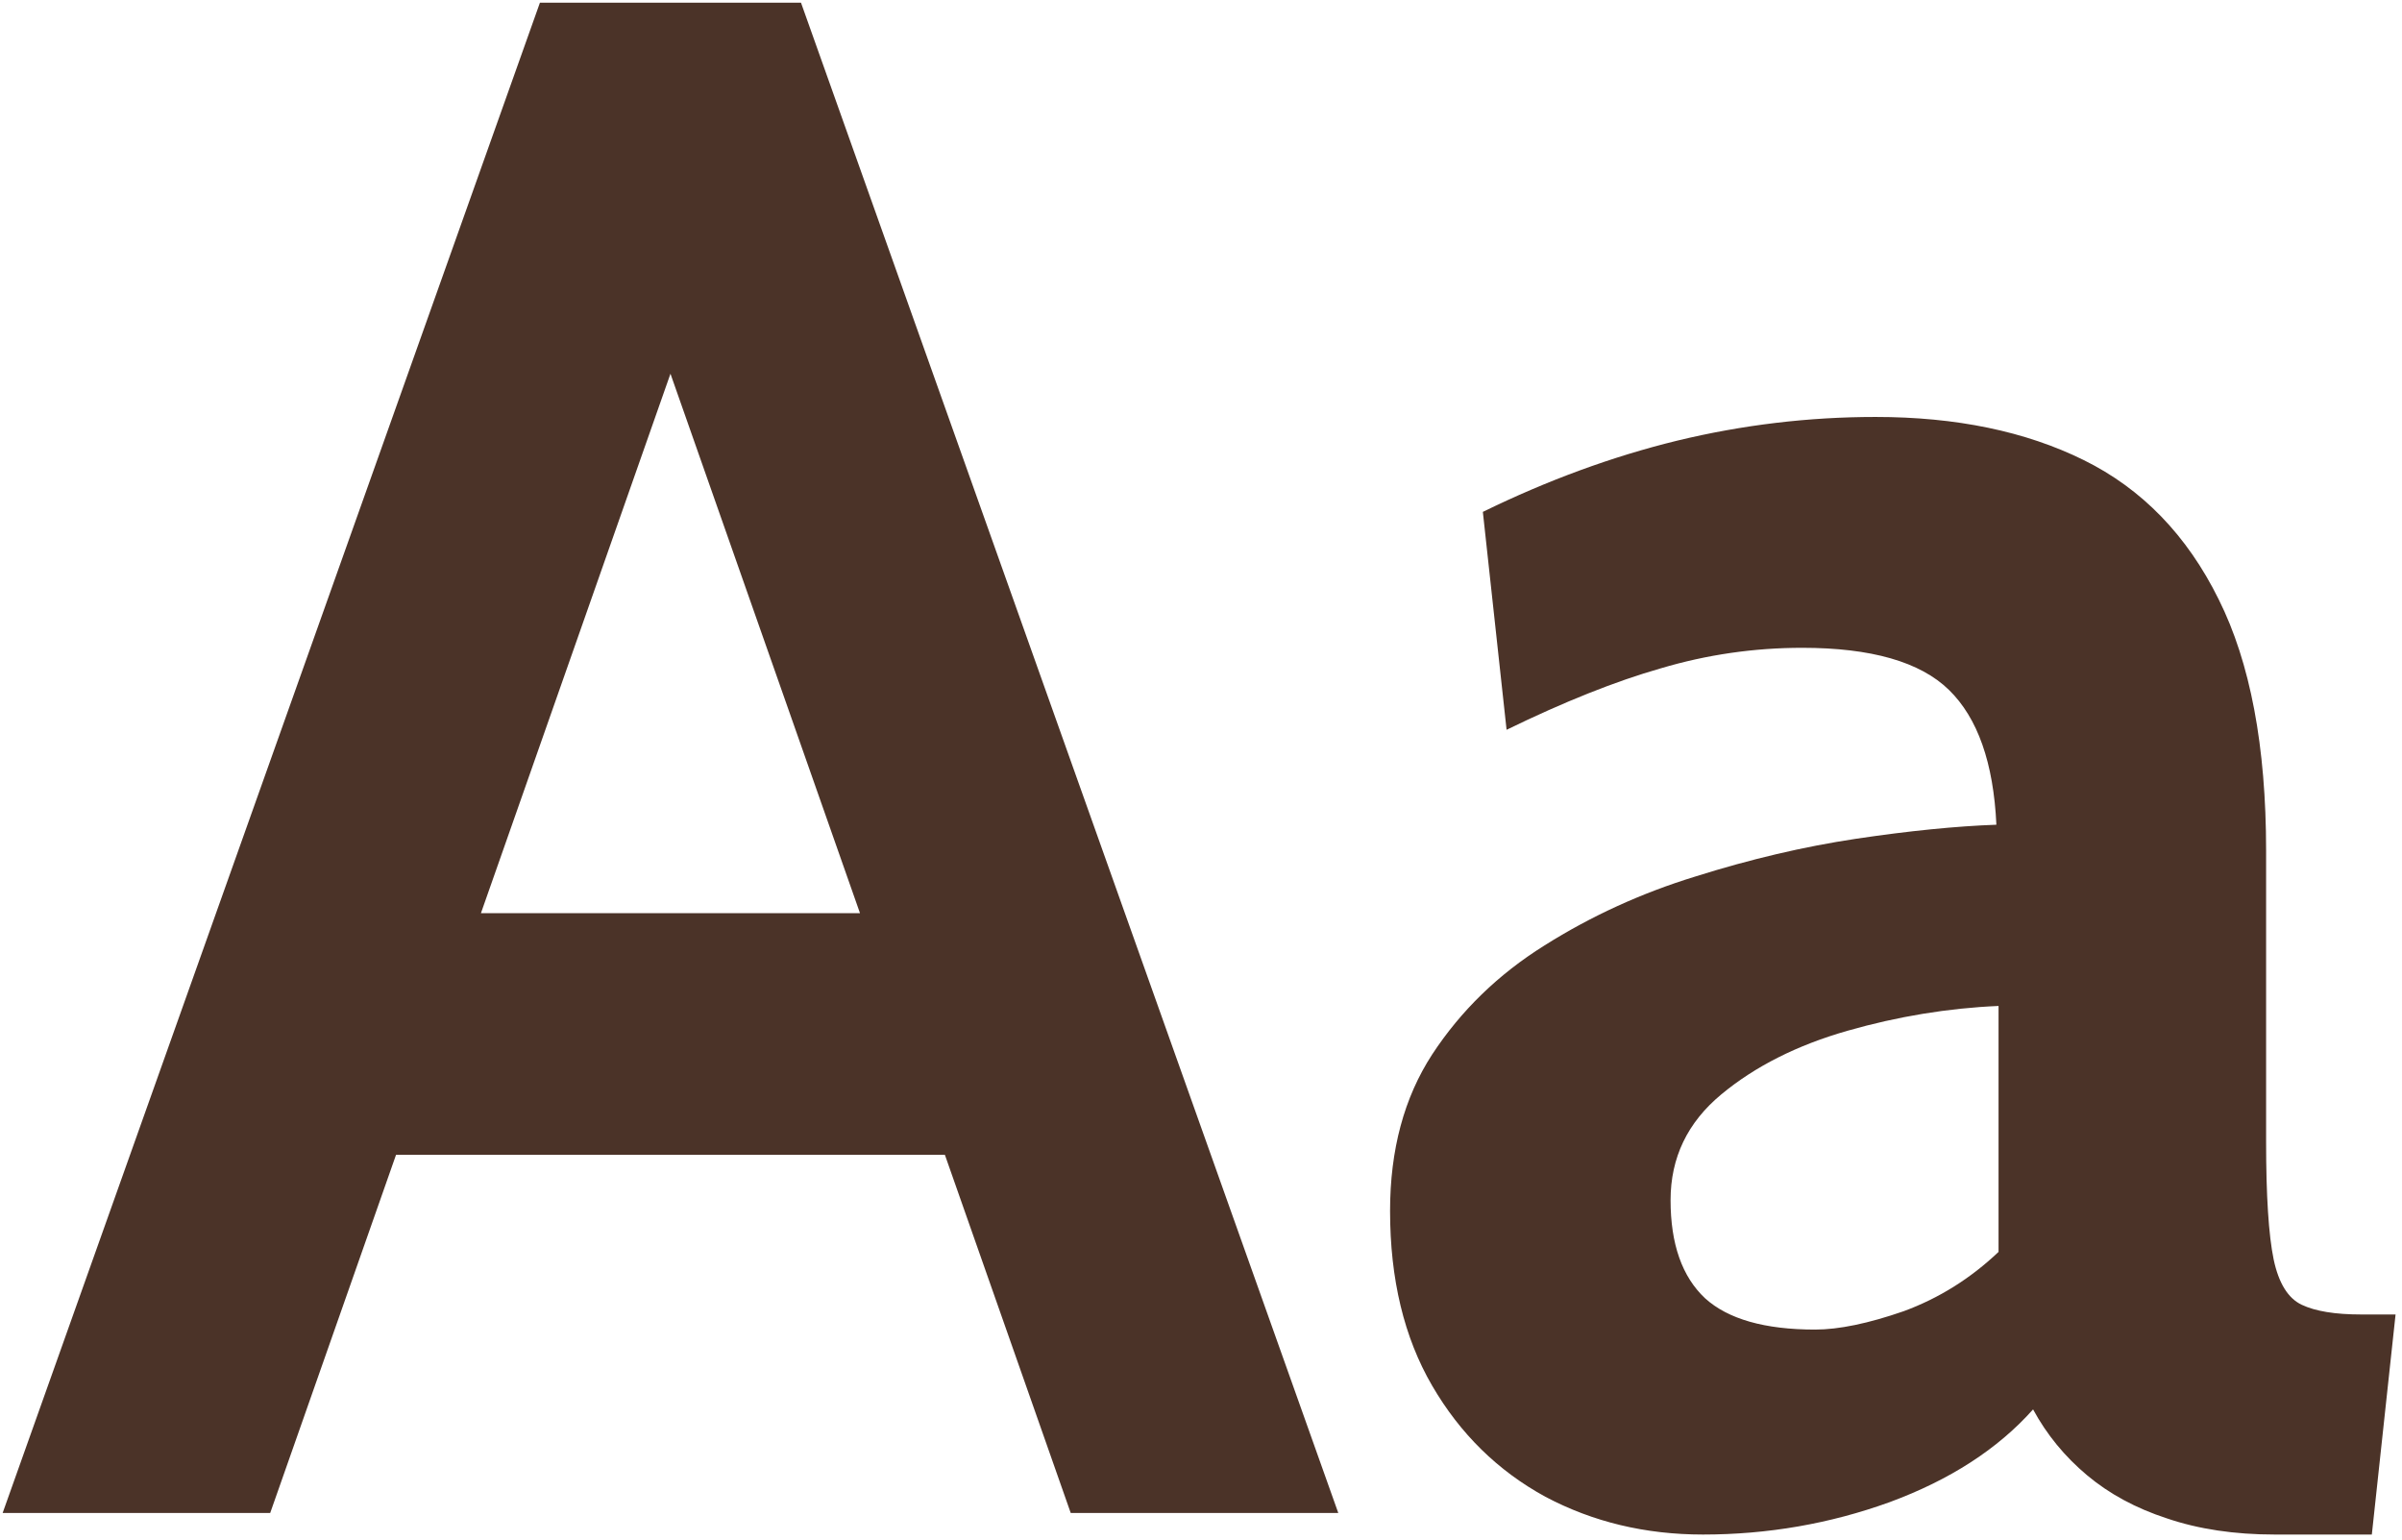 <?xml version="1.0"?>
<svg xmlns="http://www.w3.org/2000/svg" width="354" height="227" viewBox="0 0 354 227" fill="none">
<path d="M145.398 170.212H52.224V134.596H145.398V170.212ZM93.564 40.15H104.058L39.822 223H0.39L79.572 0.4H118.05L197.232 223H157.8L93.564 40.15ZM250.974 226.18C242.494 226.18 234.756 224.325 227.76 220.615C220.764 216.799 215.199 211.34 211.065 204.238C206.931 197.136 204.864 188.55 204.864 178.48C204.864 169.47 206.931 161.785 211.065 155.425C215.305 148.959 220.817 143.606 227.601 139.366C234.491 135.02 241.911 131.628 249.861 129.19C257.917 126.646 265.814 124.791 273.552 123.625C281.396 122.459 288.286 121.77 294.222 121.558C293.798 112.442 291.466 105.817 287.226 101.683C282.986 97.549 275.778 95.482 265.602 95.482C258.5 95.482 251.557 96.489 244.773 98.503C238.095 100.411 230.516 103.432 222.036 107.566L218.538 75.448C228.078 70.784 237.618 67.286 247.158 64.954C256.804 62.622 266.556 61.456 276.414 61.456C288.286 61.456 298.515 63.576 307.101 67.816C315.687 72.056 322.312 78.893 326.976 88.327C331.64 97.655 333.972 110.004 333.972 125.374V168.304C333.972 176.254 334.343 182.031 335.085 185.635C335.827 189.133 337.205 191.359 339.219 192.313C341.233 193.267 344.148 193.744 347.964 193.744H353.052L349.554 226.18H335.244C329.308 226.18 324.008 225.385 319.344 223.795C314.786 222.311 310.864 220.191 307.578 217.435C304.292 214.679 301.642 211.446 299.628 207.736C294.434 213.566 287.385 218.124 278.481 221.41C269.683 224.59 260.514 226.18 250.974 226.18ZM267.51 195.97C271.008 195.97 275.354 195.069 280.548 193.267C285.742 191.359 290.406 188.444 294.54 184.522V148.27C287.12 148.588 279.7 149.807 272.28 151.927C264.86 154.047 258.659 157.174 253.677 161.308C248.695 165.442 246.204 170.636 246.204 176.89C246.204 183.356 247.9 188.179 251.292 191.359C254.684 194.433 260.09 195.97 267.51 195.97Z" fill="#4B3328"/>
</svg>
